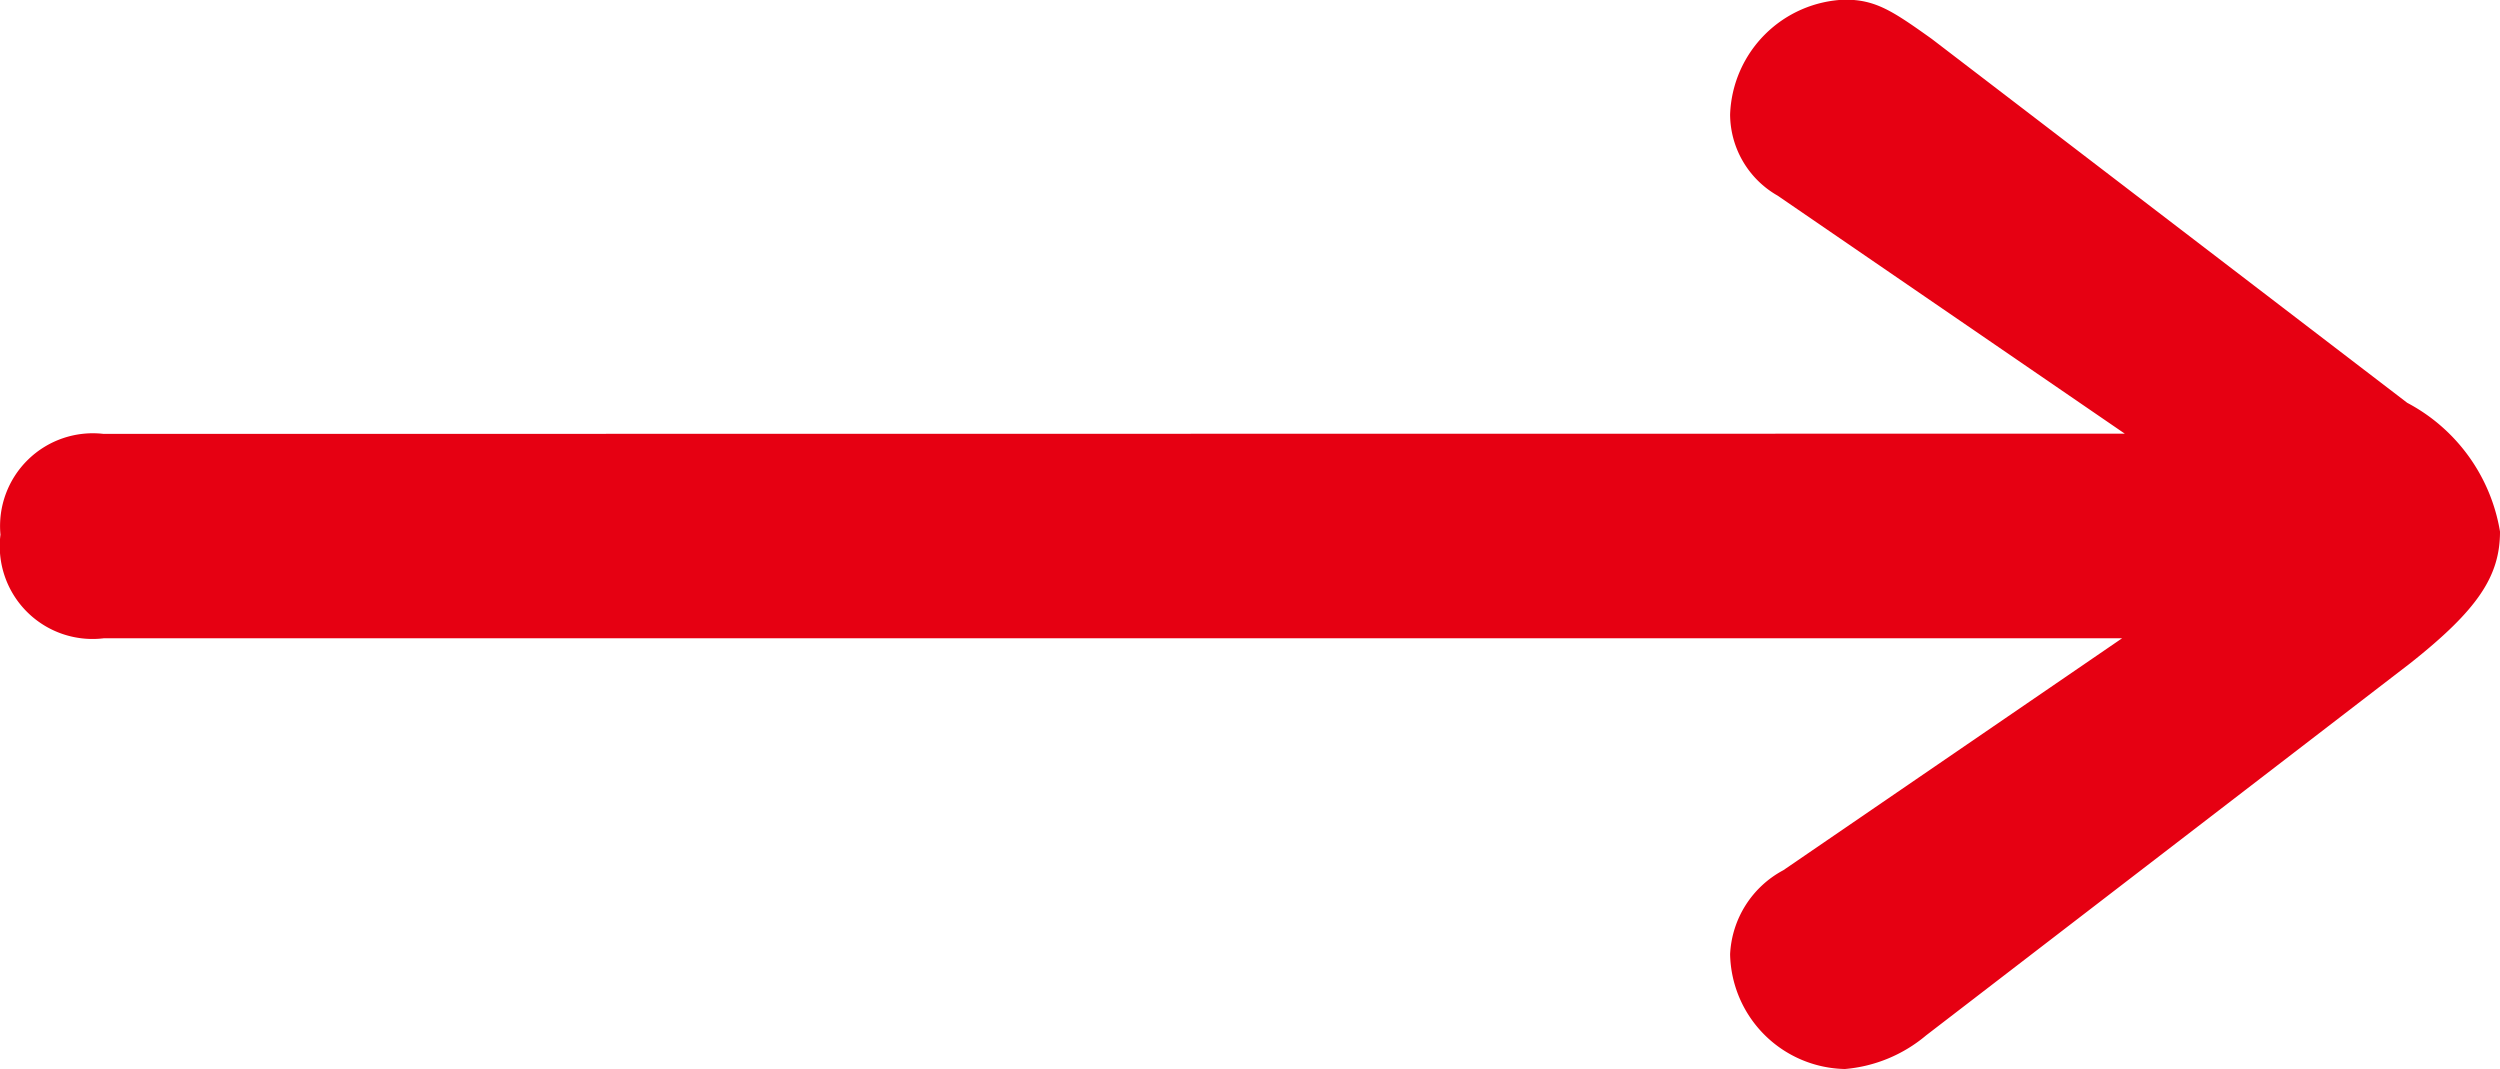 <svg xmlns="http://www.w3.org/2000/svg" width="21.555" height="9.221" viewBox="0 0 21.555 9.221">
  <path id="パス_1922" data-name="パス 1922" d="M1.789-5.411A.8.8,0,0,0,.9-4.542a.8.8,0,0,0,.893.893h17.4l-2.921,2a.868.868,0,0,0-.459.724,1.01,1.01,0,0,0,.99.99,1.25,1.25,0,0,0,.7-.29l4.176-3.21c.579-.459.772-.748.772-1.134a1.54,1.54,0,0,0-.8-1.11l-4.1-3.138c-.338-.241-.483-.338-.748-.338a1.027,1.027,0,0,0-.99.99.81.81,0,0,0,.41.7l2.993,2.052Z" transform="translate(-0.896 9.152)" fill="#e60012"/>
</svg>
